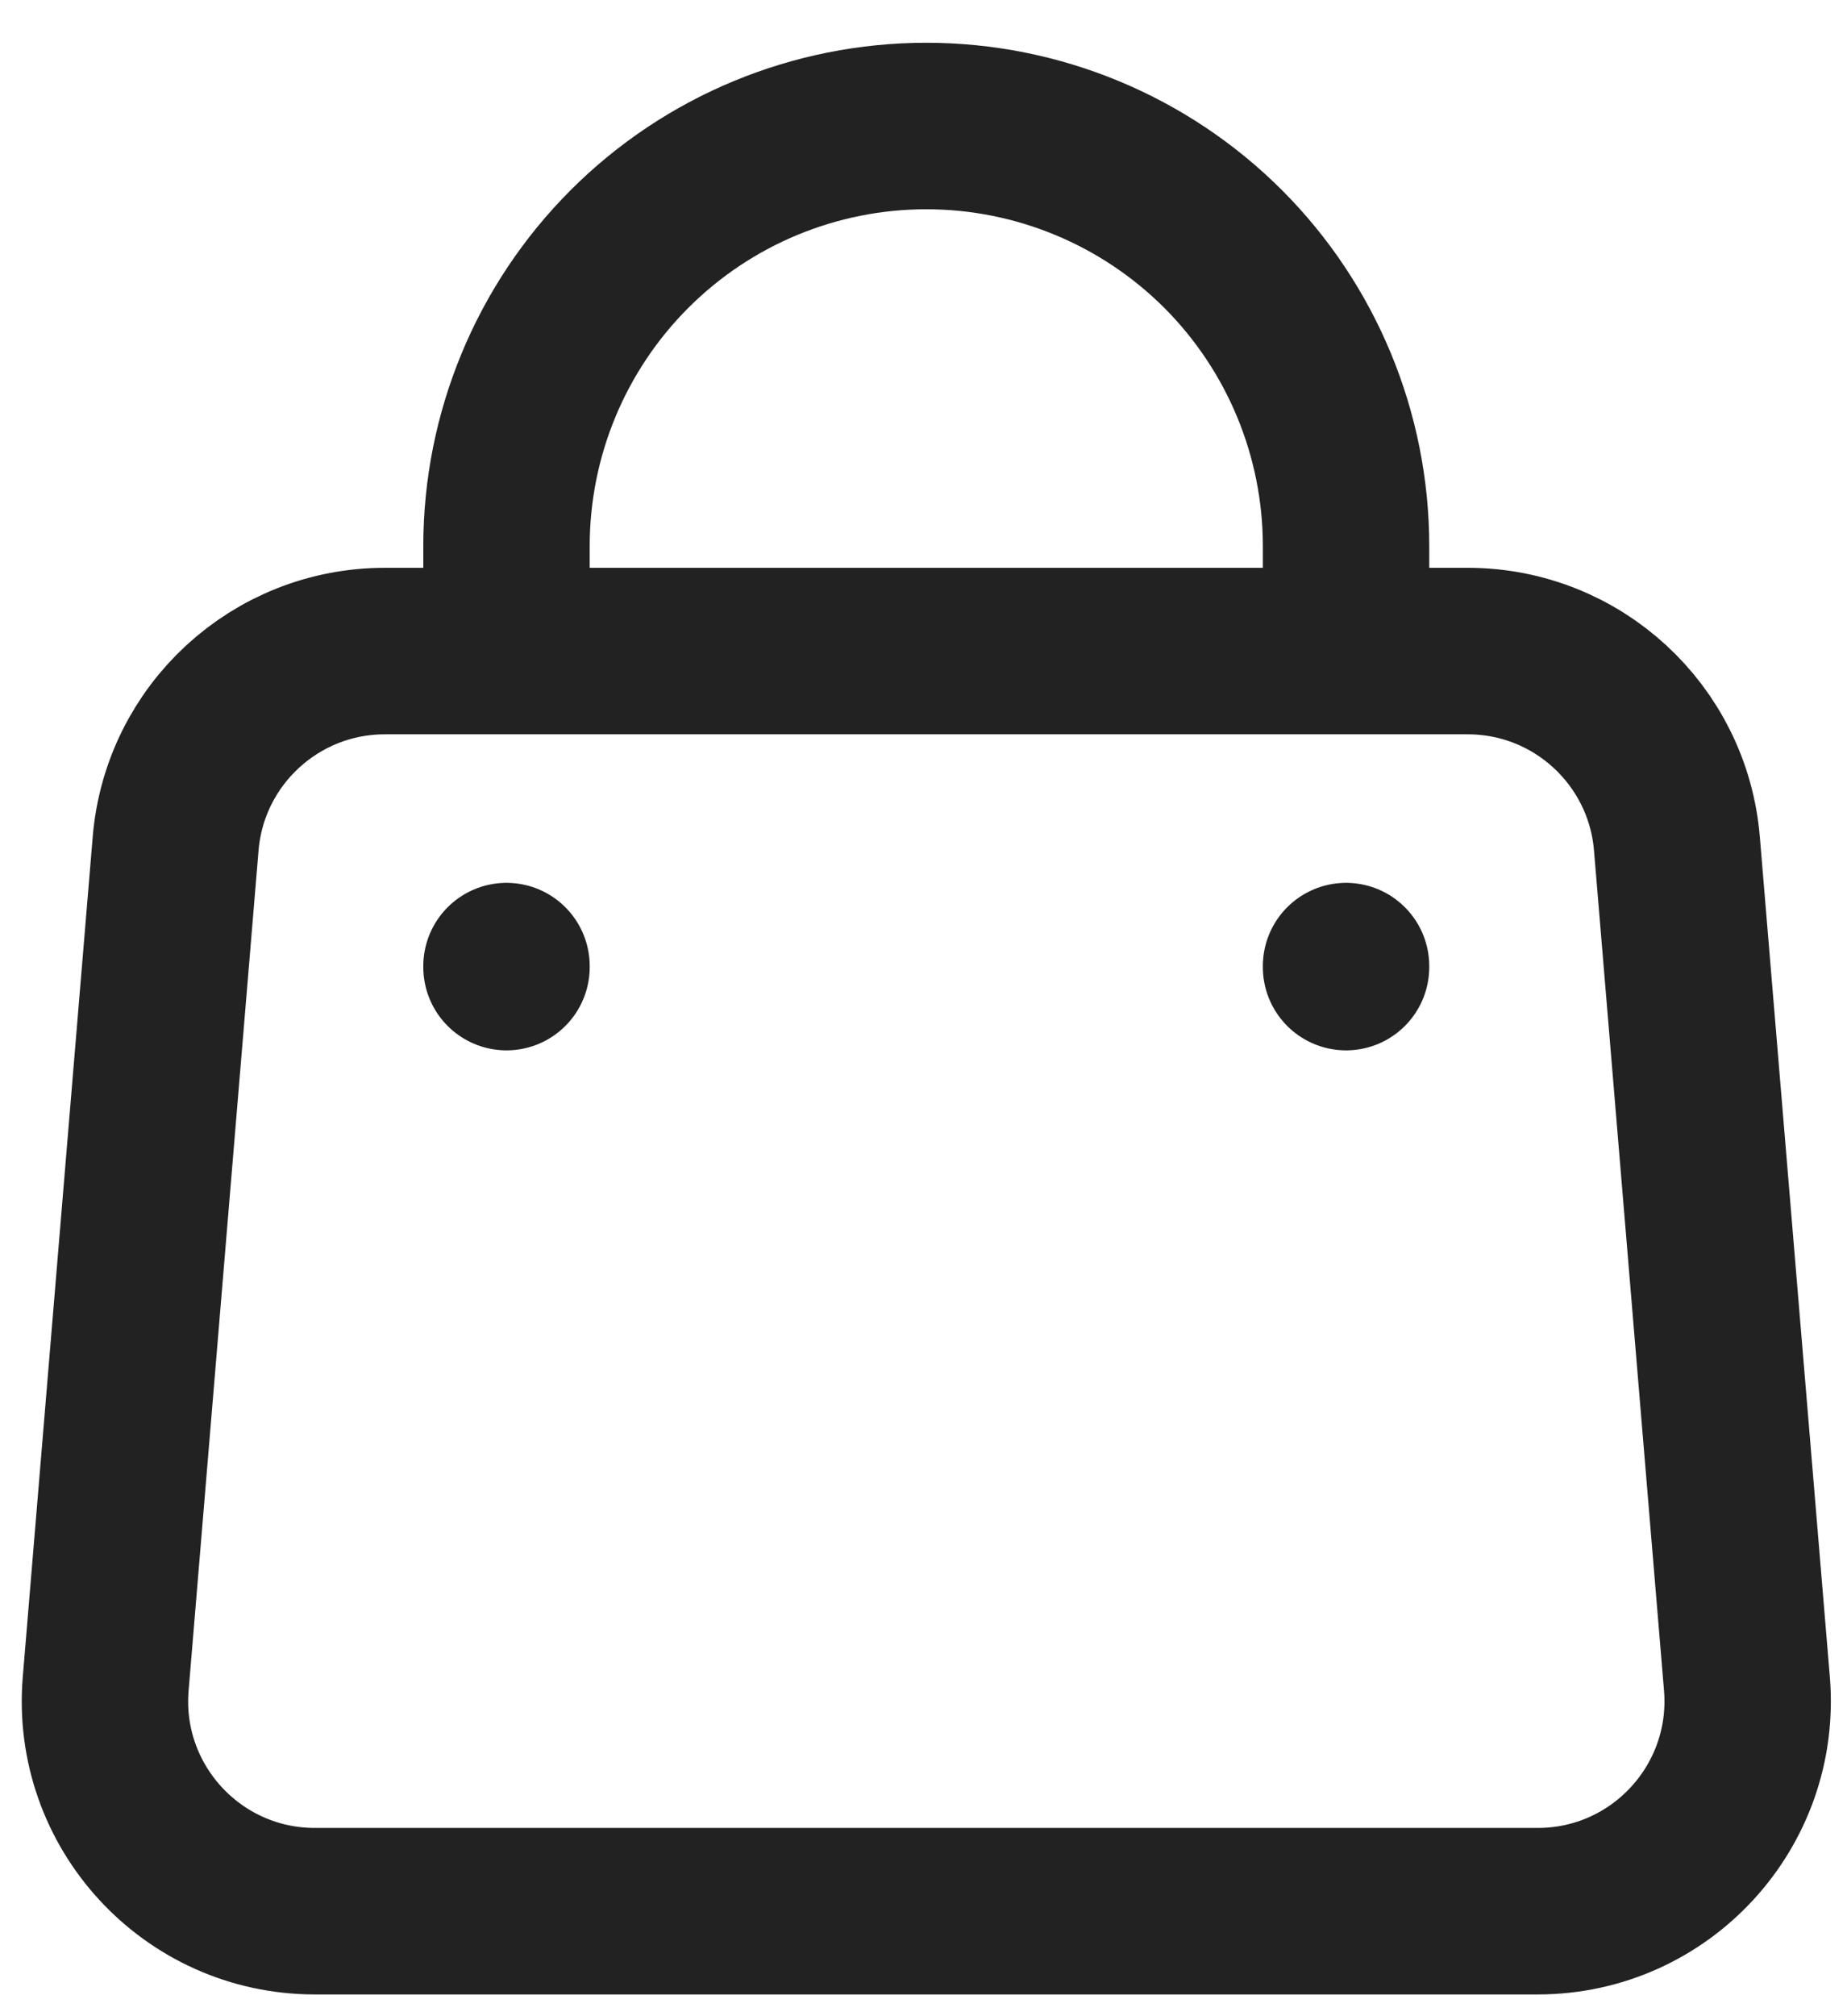 <?xml version="1.0" encoding="UTF-8"?> <svg xmlns="http://www.w3.org/2000/svg" width="22" height="24" viewBox="0 0 22 24" fill="none"><path d="M6.033 11.512V11.5M16.033 11.512V11.5M6.033 7.75V6.5C6.033 5.174 6.56 3.902 7.498 2.964C8.435 2.027 9.707 1.5 11.033 1.5C12.359 1.5 13.631 2.027 14.569 2.964C15.506 3.902 16.033 5.174 16.033 6.5V7.75M6.033 7.75H4.584C3.283 7.75 2.2 8.747 2.092 10.042L1.259 20.042C1.137 21.5 2.288 22.75 3.75 22.75H18.316C19.779 22.75 20.929 21.5 20.808 20.042L19.974 10.042C19.866 8.747 18.783 7.75 17.483 7.75H16.033M6.033 7.75H16.033" stroke="#222222" stroke-width="1.982" stroke-linecap="round" stroke-linejoin="round"></path></svg> 